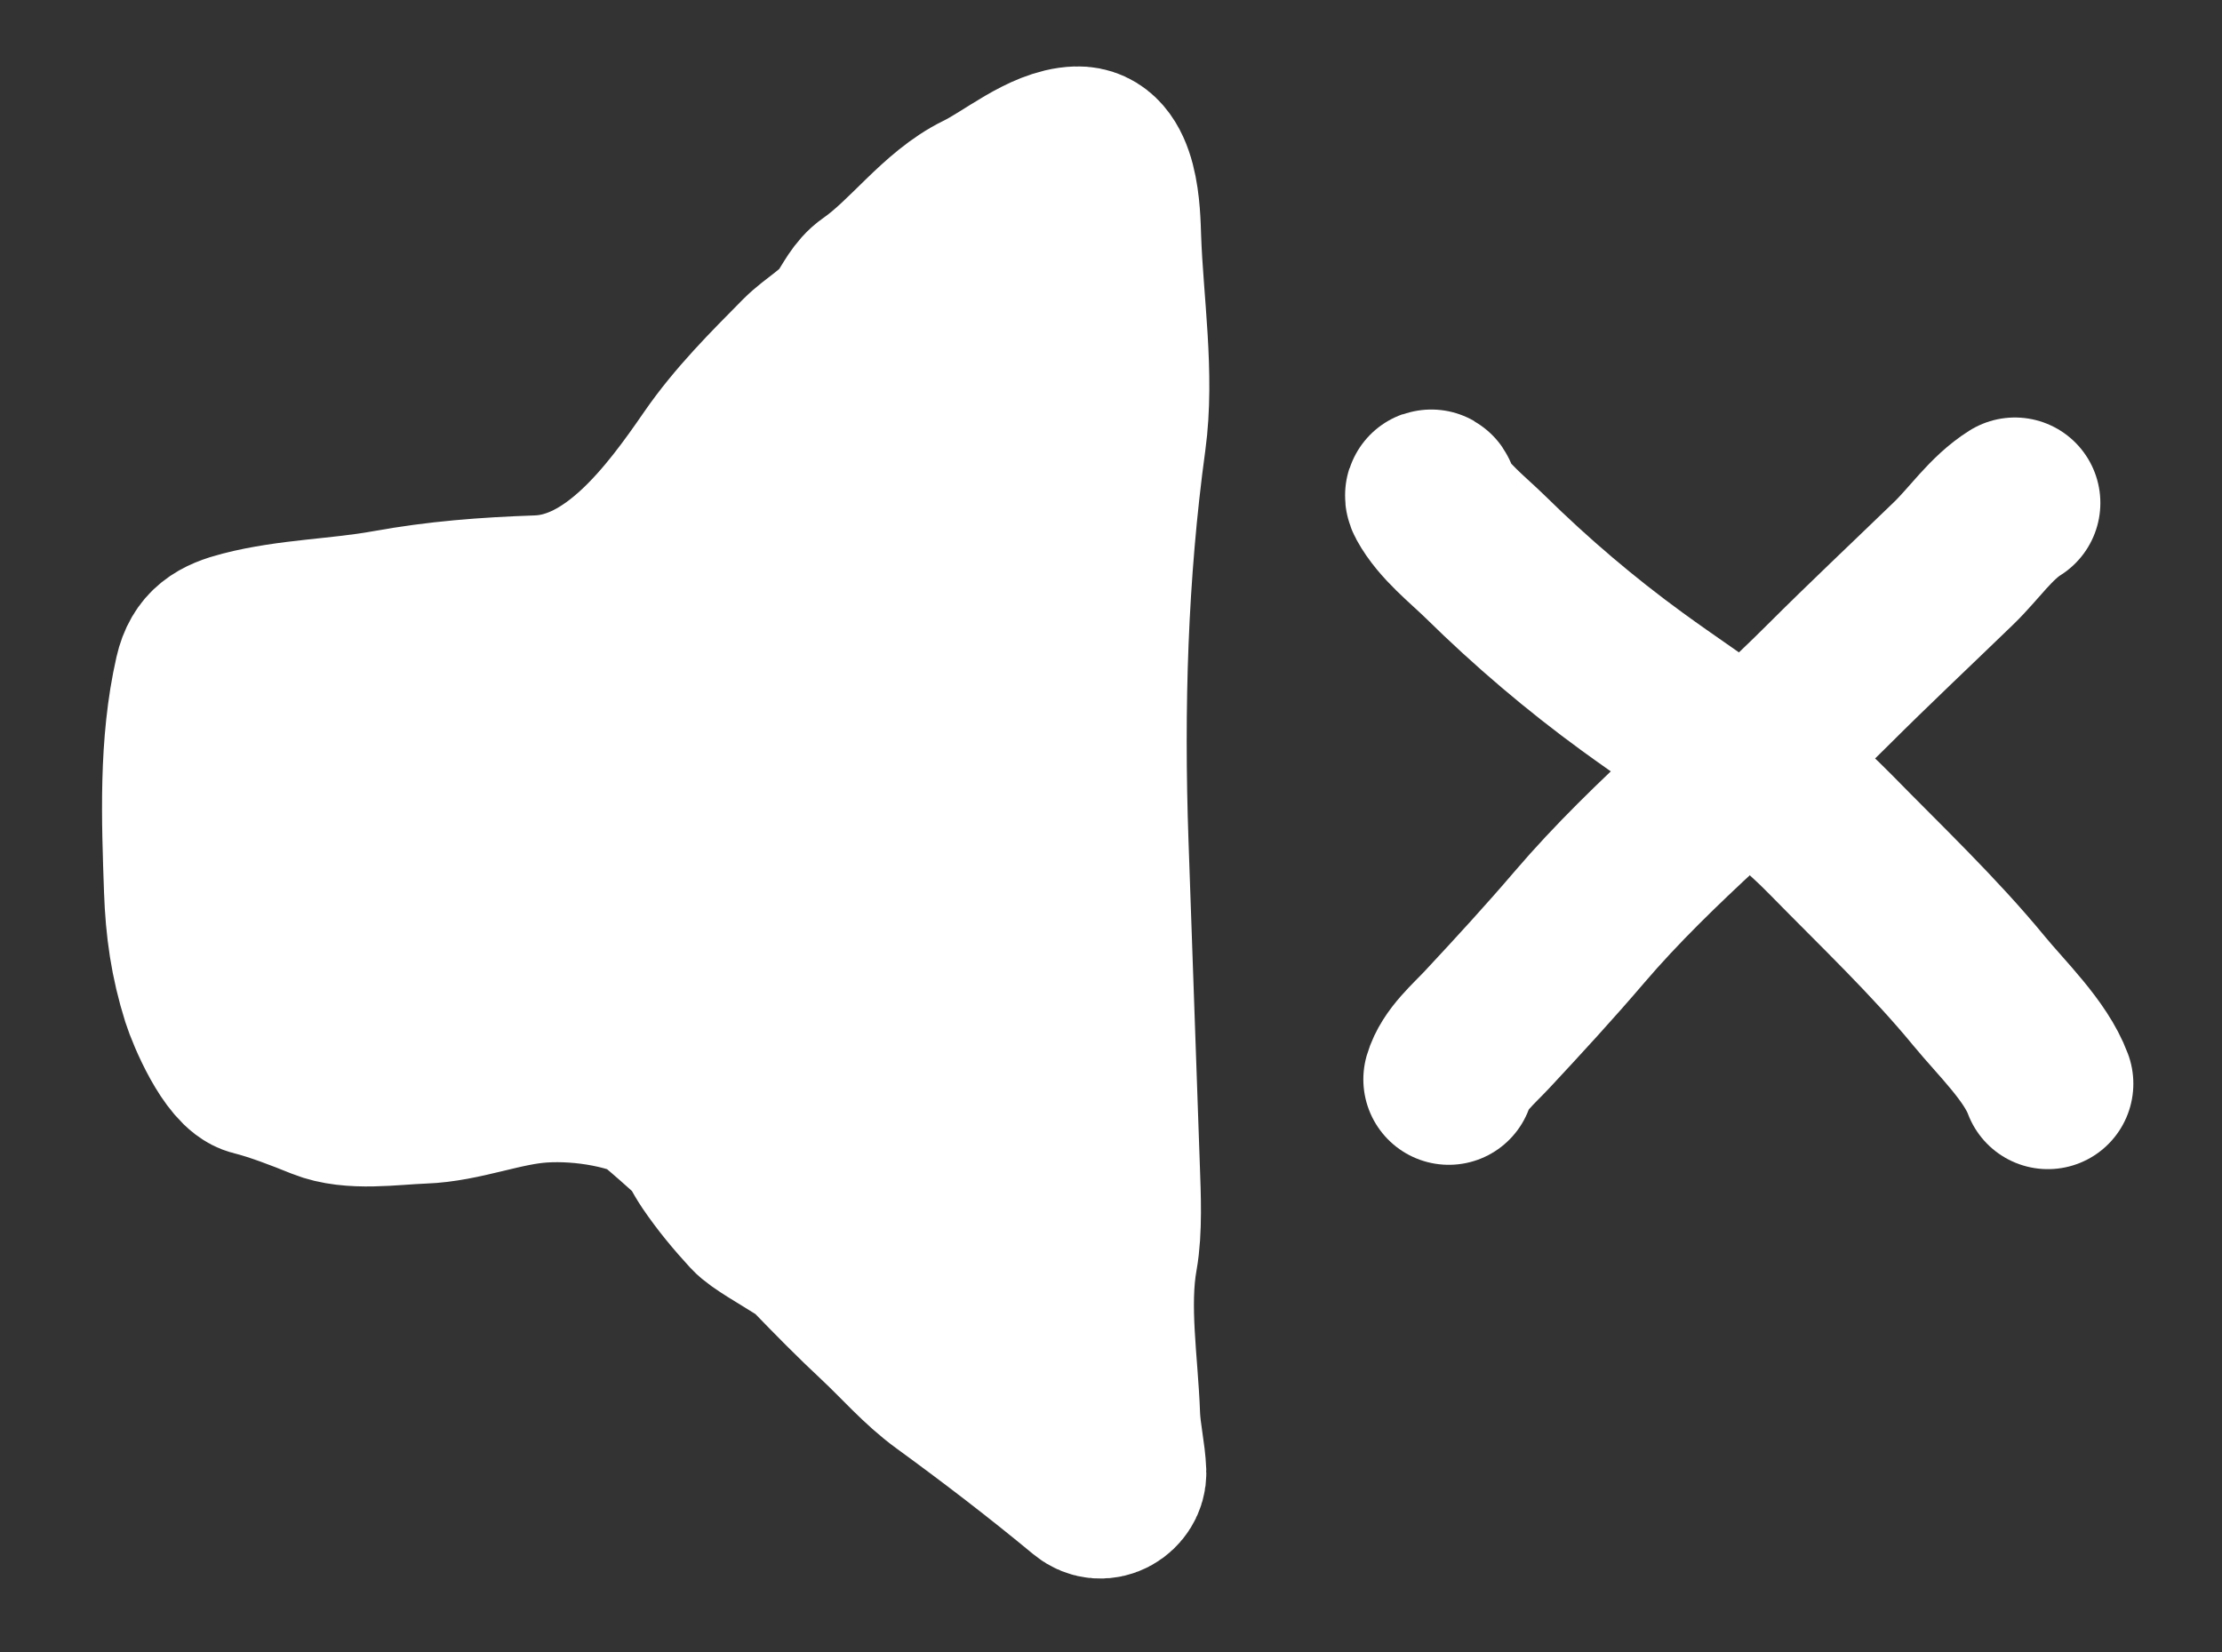 <svg width="39" height="29" viewBox="0 0 39 29" fill="none" xmlns="http://www.w3.org/2000/svg">
<rect x="0" y="0" width="39" height="29" fill="#333333" stroke="none"/>
<path d="M25.147 8.741C25.134 8.663 25.079 8.671 25.127 8.758C25.34 9.149 25.764 9.476 26.076 9.782C26.879 10.572 27.74 11.305 28.649 11.967C29.82 12.82 31.107 13.603 32.127 14.646C33.004 15.543 33.944 16.432 34.74 17.401C35.127 17.872 35.73 18.448 35.944 19.024" stroke="white" stroke-width="3" stroke-linecap="round"/>
<path d="M35.365 8.829C34.946 9.091 34.645 9.545 34.292 9.886C33.551 10.603 32.802 11.307 32.072 12.036C30.647 13.46 29.031 14.743 27.721 16.276C27.2 16.886 26.653 17.481 26.105 18.069C25.865 18.327 25.529 18.607 25.429 18.948" stroke="white" stroke-width="3" stroke-linecap="round"/>
<path d="M14.819 22.517C14.805 22.11 13.476 21.52 13.22 21.24C12.961 20.958 12.736 20.688 12.523 20.376C12.283 20.022 12.159 19.604 11.781 19.382C11.148 19.009 10.238 18.865 9.511 18.91C8.804 18.954 8.117 19.255 7.41 19.279C6.87 19.298 6.177 19.412 5.672 19.209C5.314 19.064 4.855 18.885 4.473 18.79C4.113 18.701 3.721 17.777 3.629 17.487C3.43 16.855 3.348 16.277 3.325 15.614C3.282 14.372 3.231 13.076 3.507 11.865C3.609 11.417 3.868 11.278 4.281 11.171C5.097 10.96 5.967 10.955 6.801 10.804C7.695 10.642 8.52 10.579 9.441 10.547C10.805 10.499 11.819 9.131 12.538 8.086C12.991 7.429 13.549 6.875 14.105 6.312C14.341 6.074 14.707 5.878 14.894 5.602C15.027 5.407 15.123 5.185 15.319 5.049C15.976 4.593 16.509 3.813 17.226 3.464C17.73 3.219 18.339 2.685 18.901 2.666C19.561 2.643 19.568 3.759 19.583 4.196C19.623 5.329 19.822 6.583 19.669 7.706C19.346 10.065 19.278 12.426 19.361 14.807C19.412 16.256 19.463 17.704 19.513 19.153C19.529 19.61 19.545 20.067 19.561 20.525C19.577 20.986 19.605 21.585 19.524 22.04C19.363 22.931 19.532 23.944 19.564 24.851C19.576 25.186 19.662 25.534 19.673 25.847C19.682 26.112 19.348 26.34 19.091 26.127C18.293 25.466 17.469 24.834 16.618 24.214C16.189 23.902 15.833 23.486 15.449 23.128C14.655 22.387 13.939 21.594 13.168 20.822C12.218 19.871 11.191 18.917 10.038 18.225C9.33 17.801 8.566 17.703 7.764 17.642C7.227 17.602 6.915 17.653 6.424 17.422C5.797 17.127 5.738 16.695 5.522 16.088C5.281 15.415 5.222 14.811 5.197 14.101C5.177 13.511 7.512 13.431 7.838 13.416C8.449 13.388 9.06 13.386 9.67 13.352C10.291 13.317 10.984 13.015 11.546 12.773C12.12 12.525 12.651 12.283 13.148 11.898C13.644 11.514 13.969 10.912 14.305 10.394C14.81 9.614 15.061 8.766 15.457 7.935C15.656 7.517 16.122 6.422 16.698 6.37C16.872 6.354 17.04 6.265 17.213 6.278C17.364 6.289 17.343 7.45 17.37 7.605C17.466 8.156 17.628 8.703 17.683 9.26C17.761 10.042 17.743 10.845 17.77 11.63C17.831 13.366 17.546 15.111 17.582 16.851C17.608 18.078 17.566 19.369 17.749 20.58C17.83 21.112 18.01 21.634 18.06 22.169C18.075 22.324 18.21 23.125 18.086 23.258C18.003 23.346 17.56 22.575 17.526 22.537C16.88 21.824 16.113 21.209 15.528 20.439C14.772 19.446 13.94 18.59 13.024 17.751C12.246 17.039 11.063 16.338 9.983 16.306C8.703 16.269 7.432 16.335 6.157 16.14C6.074 16.127 4.922 15.964 4.98 15.901C5.081 15.793 5.38 15.748 5.509 15.718C6.327 15.528 7.183 15.412 8.015 15.302C9.359 15.123 10.694 14.913 12.023 14.644C12.575 14.531 13.237 14.515 13.797 14.578C14.056 14.607 14.634 14.697 14.869 14.536C15.197 14.311 15.398 13.718 15.519 13.37C15.731 12.763 15.943 11.966 15.687 11.332C15.491 10.848 14.947 12.387 14.916 12.461C14.181 14.247 13.728 16.257 13.78 18.193C13.791 18.611 13.718 19.148 13.974 19.511C14.016 19.571 14.36 19.936 14.428 19.808C14.528 19.617 14.483 19.377 14.484 19.172C14.486 18.686 14.514 18.195 14.54 17.71C14.565 17.254 14.619 16.803 14.603 16.347C14.592 16.015 14.559 15.675 14.585 15.344C14.608 15.047 14.666 14.733 14.759 14.449C14.886 14.066 14.855 14.534 14.888 14.72C15.138 16.122 15.447 17.514 15.758 18.901C15.83 19.225 15.899 19.541 15.911 19.871" stroke="white" stroke-width="3" stroke-linecap="round"/>
<path d="M16.136 7.206C16.144 7.448 16.232 7.142 16.286 7.036C16.557 6.513 16.845 6.014 17.171 5.525C17.378 5.215 17.704 4.431 18.032 4.253" stroke="white" stroke-width="3" stroke-linecap="round"/>
</svg>
